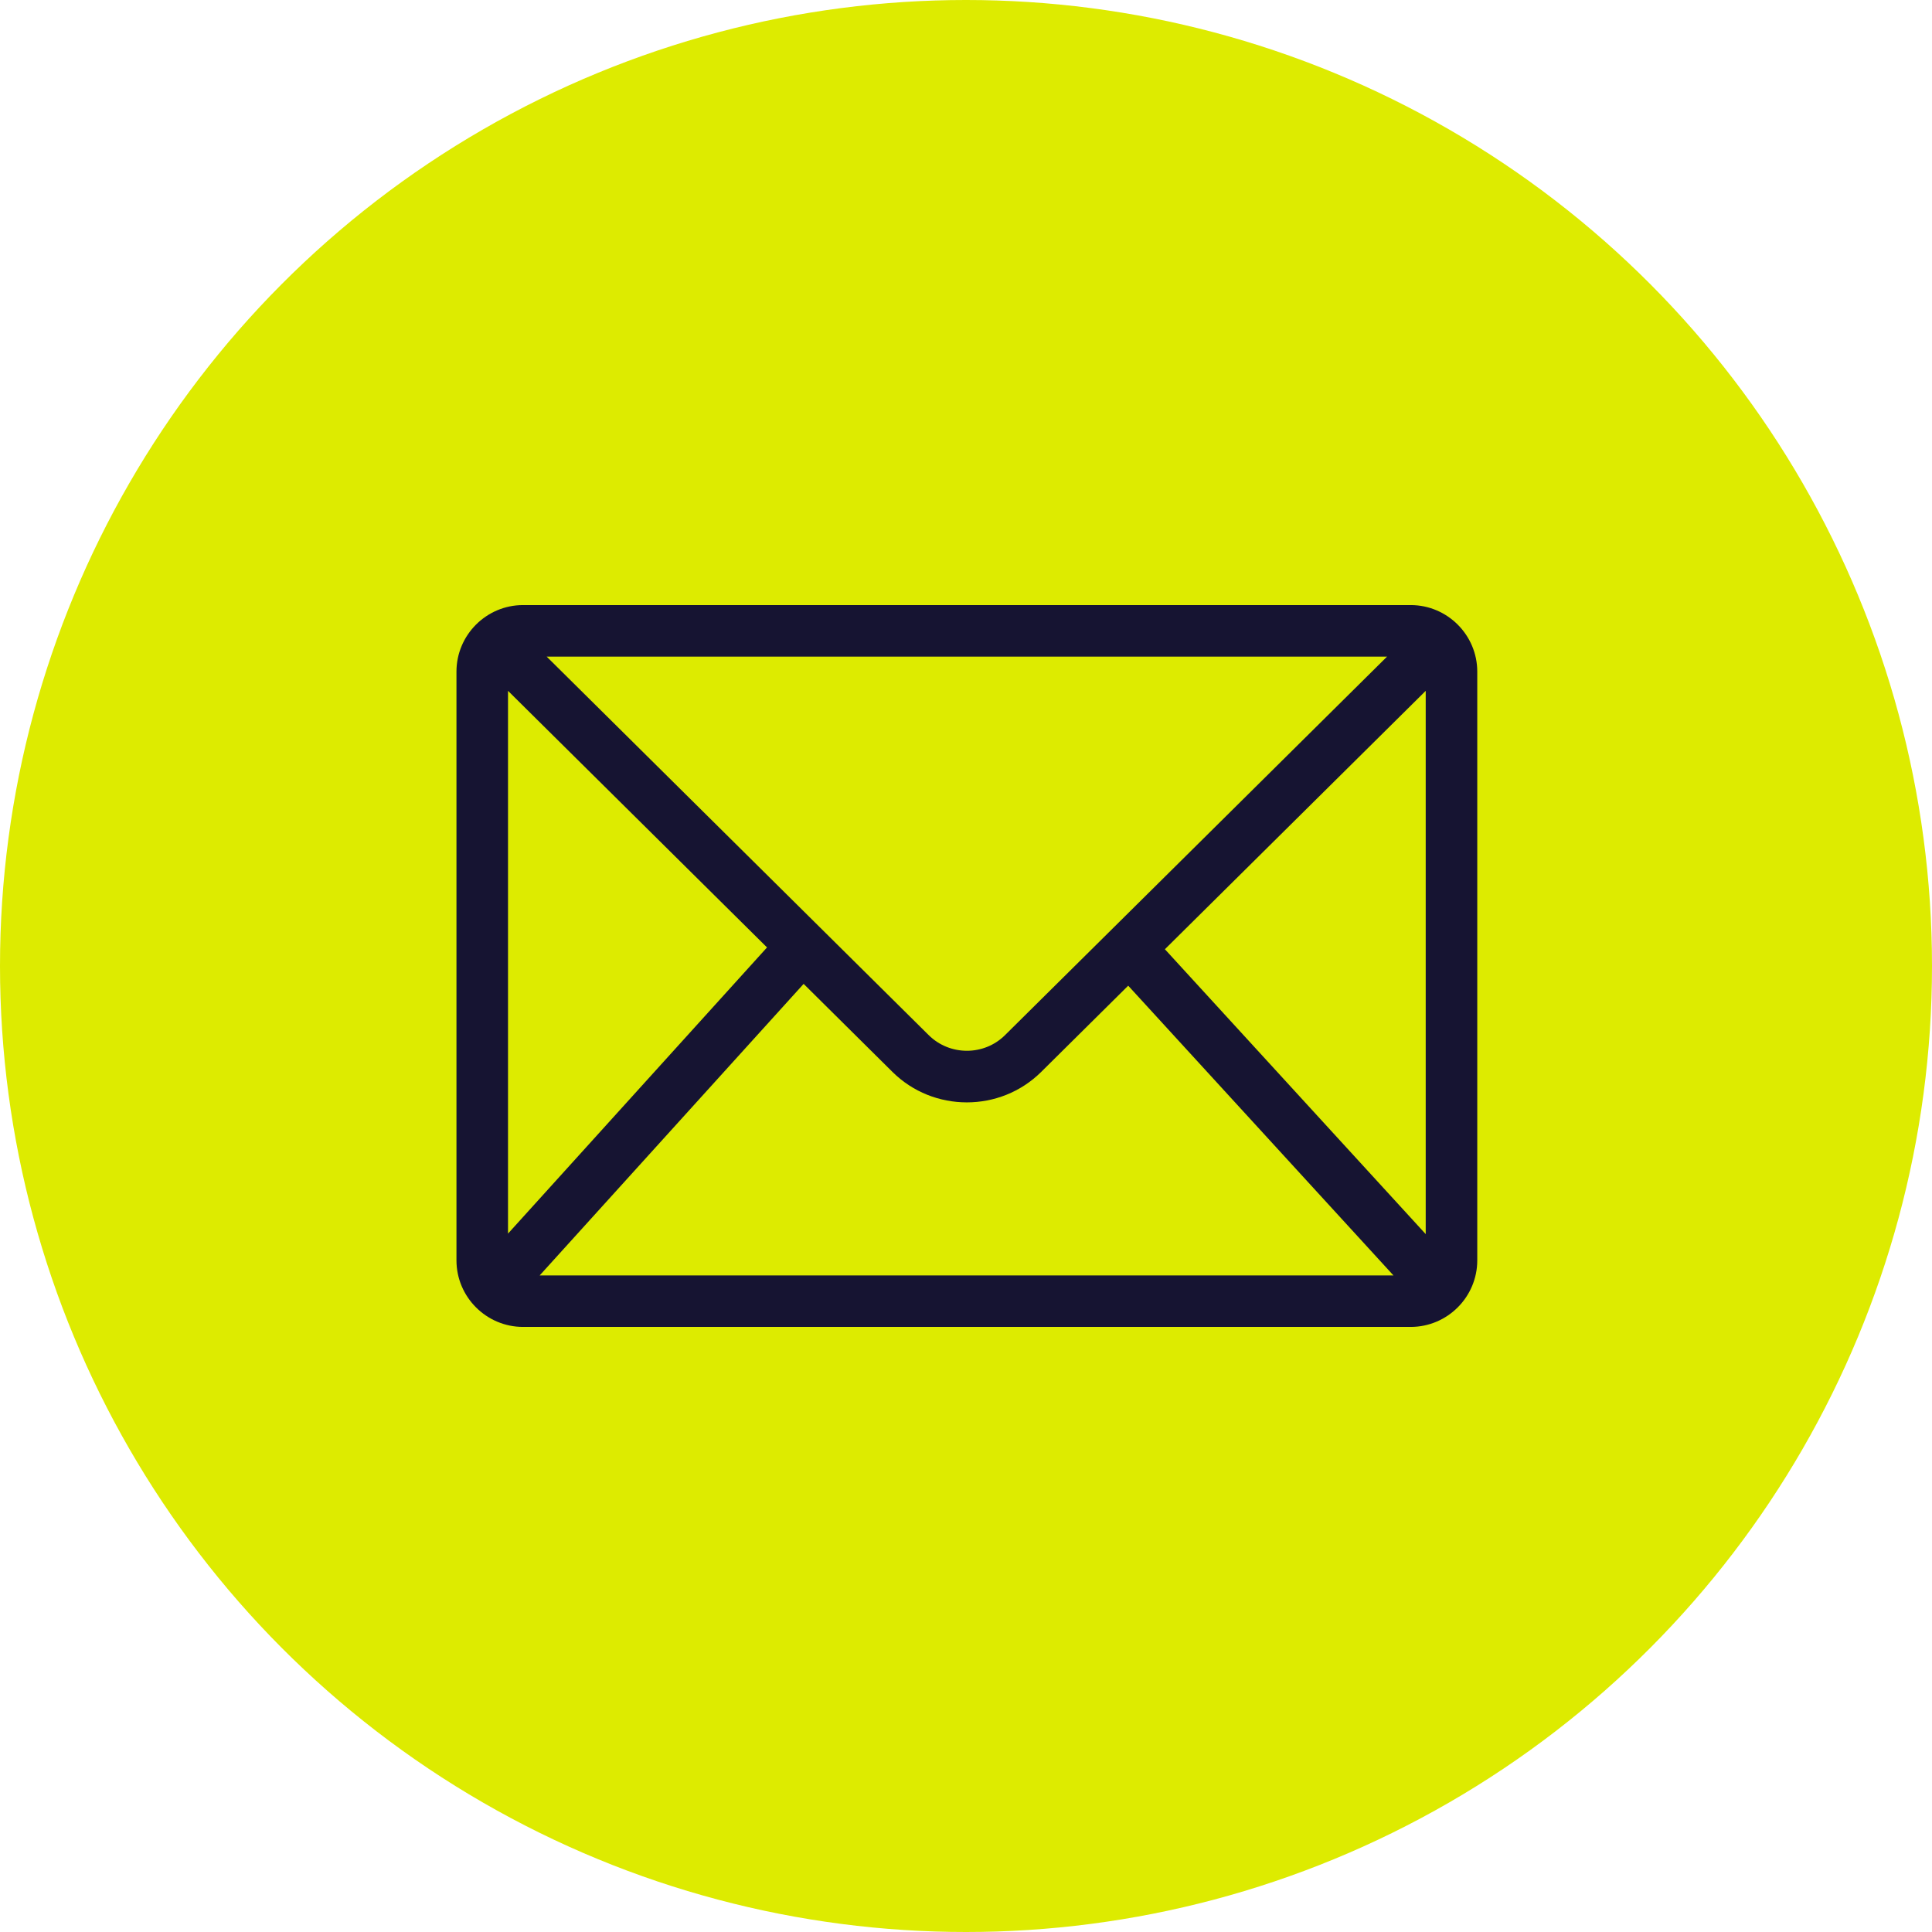 <?xml version="1.0" encoding="UTF-8"?> <svg xmlns="http://www.w3.org/2000/svg" width="182" height="182" viewBox="0 0 182 182" fill="none"> <circle cx="91" cy="91" r="91" fill="#DDEB00"></circle> <path d="M132.89 57H49.274C45.817 57 43 59.817 43 63.274V118.726C43 122.183 45.817 125 49.274 125H132.89C136.346 125 139.163 122.183 139.163 118.726V63.274C139.163 59.817 136.346 57 132.89 57ZM130.663 61.857L94.672 97.517C92.697 99.476 89.475 99.476 87.491 97.517L51.5 61.857H130.663ZM47.857 116.209V65.079L72.256 89.251L47.857 116.209ZM50.844 120.143L75.705 92.684L84.067 100.973C86.002 102.892 88.536 103.847 91.078 103.847C93.62 103.847 96.153 102.892 98.088 100.973L106.28 92.854L131.27 120.151H50.844V120.143ZM134.306 116.257L109.737 89.421L134.306 65.079V116.257Z" fill="#161432"></path> </svg> 